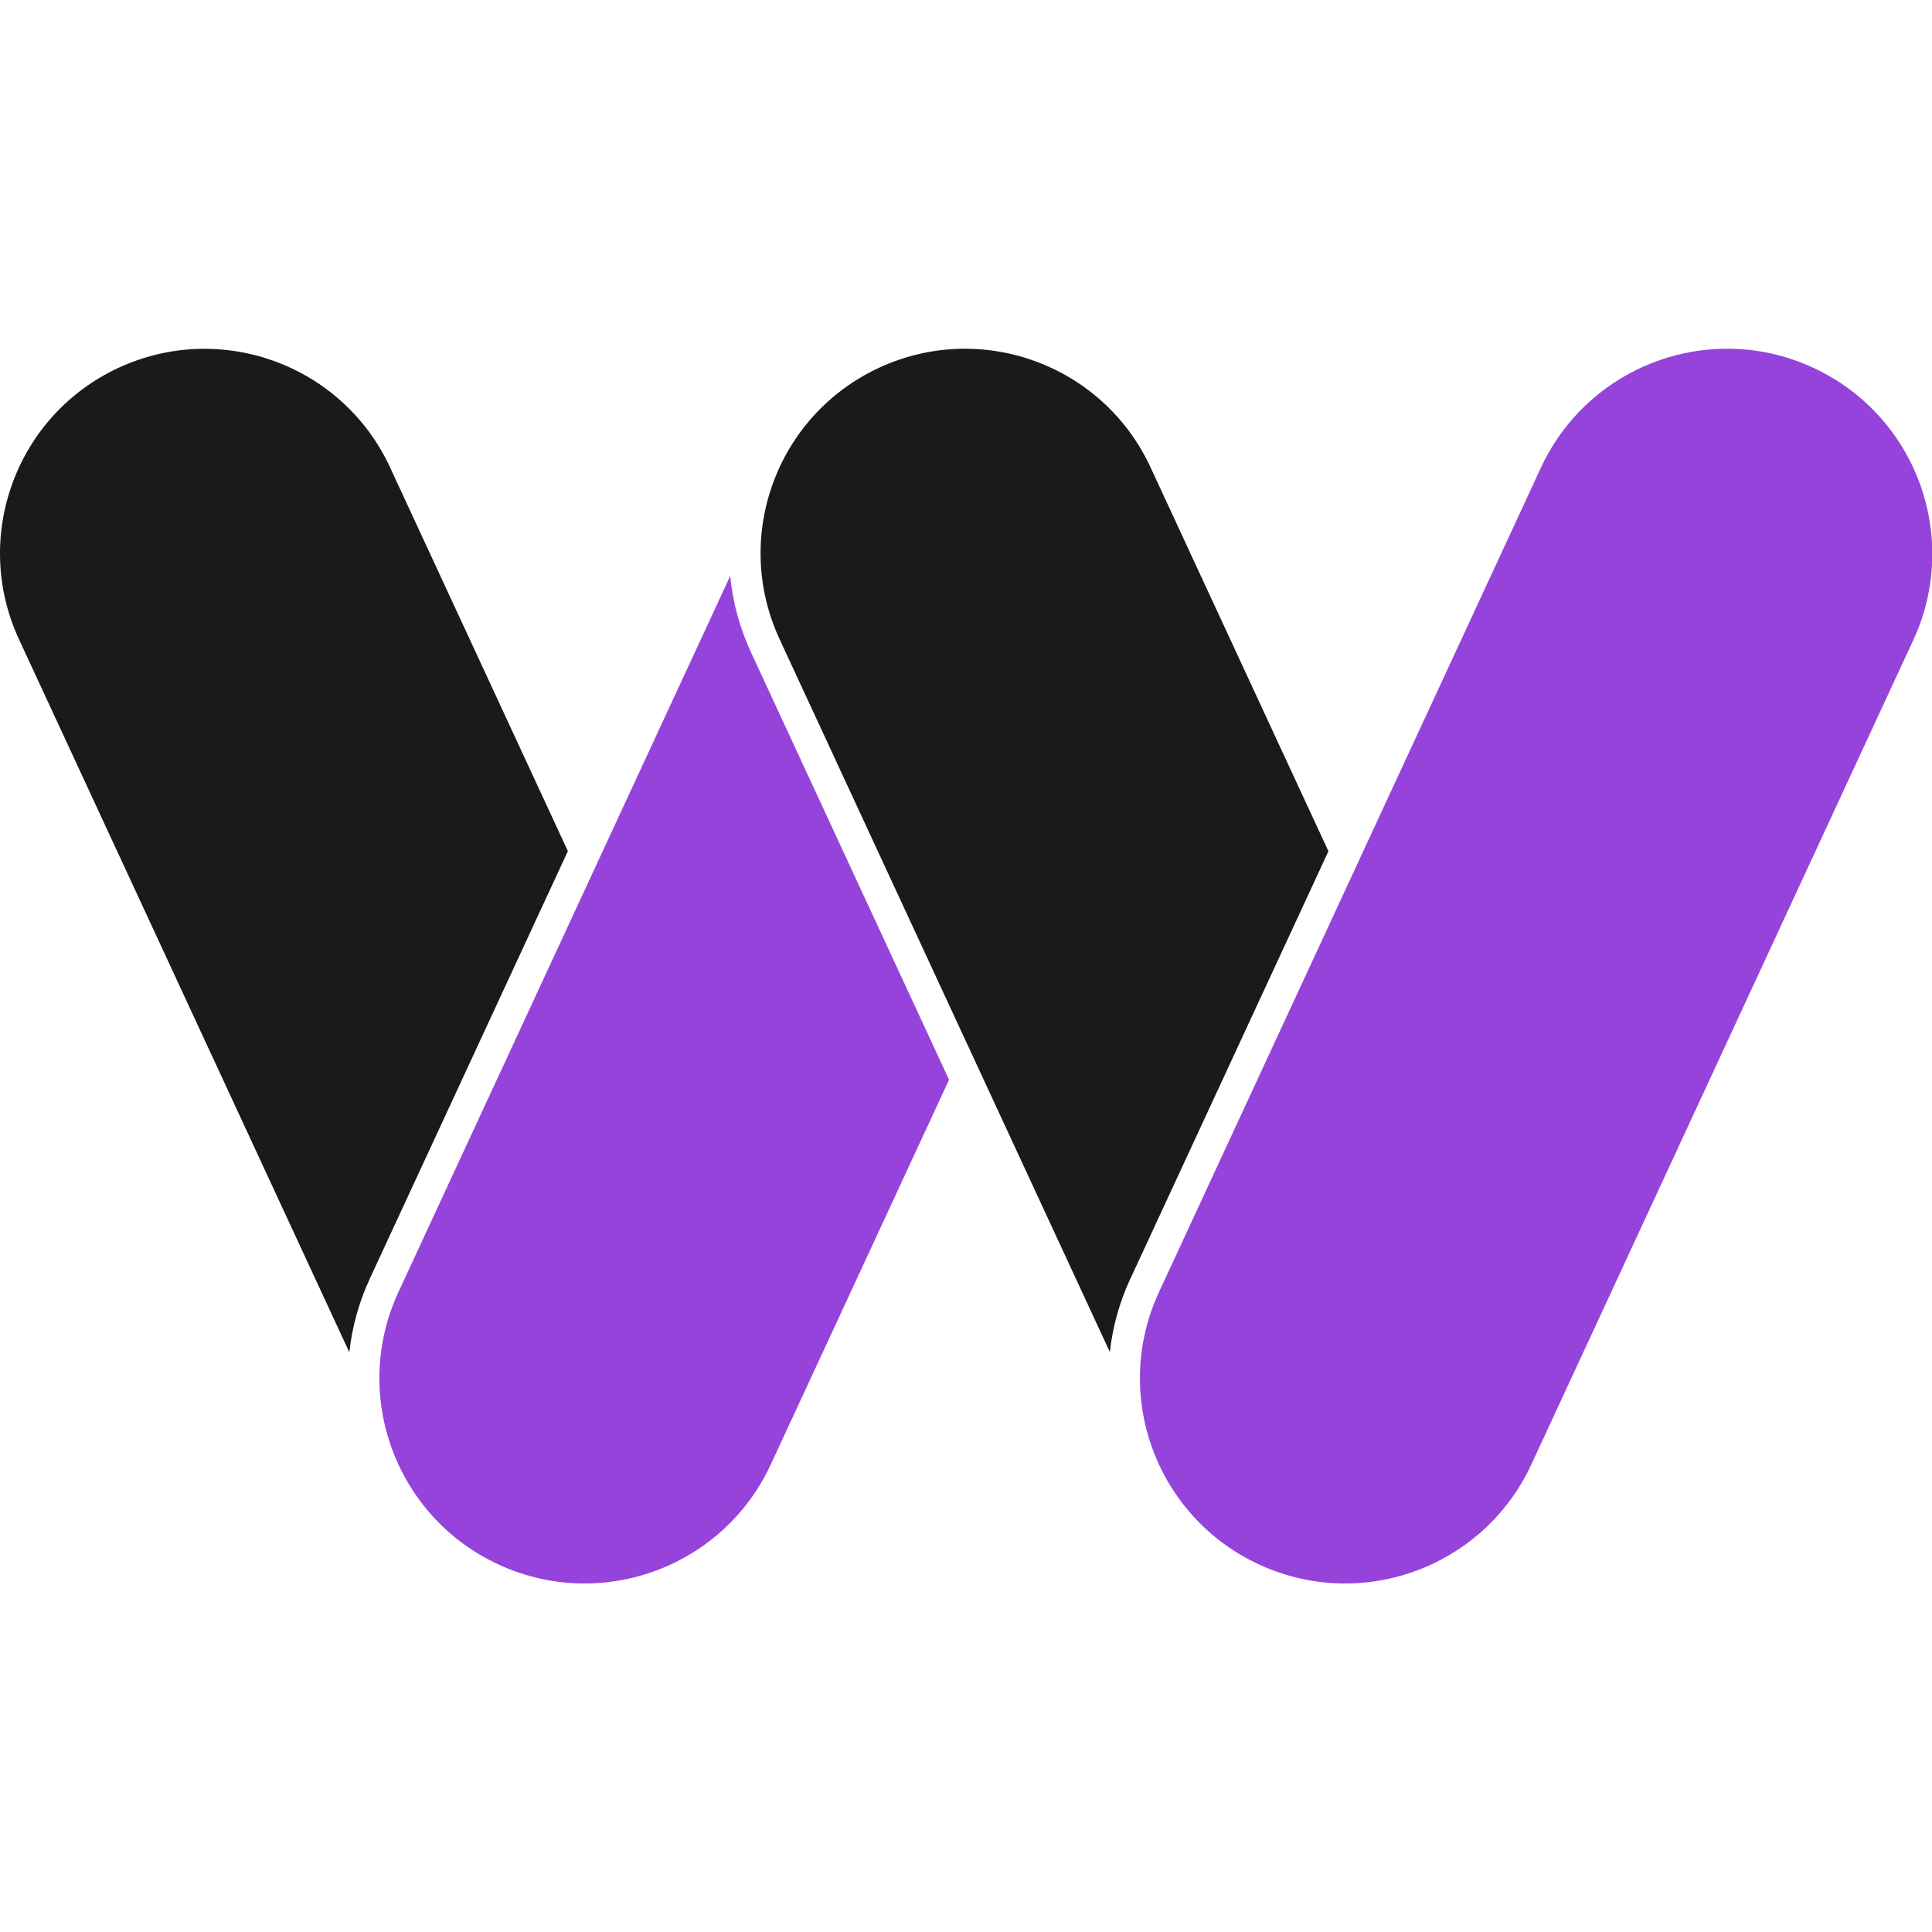 <svg xmlns="http://www.w3.org/2000/svg" version="1.1" xmlns:xlink="http://www.w3.org/1999/xlink" width="1000" height="1000"><style>
    #light-icon {
      display: inline;
    }
    #dark-icon {
      display: none;
    }

    @media (prefers-color-scheme: dark) {
      #light-icon {
        display: none;
      }
      #dark-icon {
        display: inline;
      }
    }
  </style><g id="light-icon"><svg xmlns="http://www.w3.org/2000/svg" version="1.1" xmlns:xlink="http://www.w3.org/1999/xlink" width="1000" height="1000"><g><g transform="matrix(2.838,0,0,2.838,0,180.495)"><svg xmlns="http://www.w3.org/2000/svg" version="1.1" xmlns:xlink="http://www.w3.org/1999/xlink" width="352.42" height="225.2"><svg id="Hlavní_tahy" data-name="Hlavní tahy" xmlns="http://www.w3.org/2000/svg" width="352.42" height="225.2" viewBox="0 0 352.42 225.2">
  <defs>
    <style>
      .cls-1 {
        fill: #9643db;
      }

      .cls-2 {
        fill: #1a1a1a;
      }
    </style>
  </defs>
  <path class="cls-2" d="M67.44,169.62l36.13-77.99L71.14,21.64C62.48,2.95,40.31-5.18,21.62,3.48,2.94,12.14-5.19,34.31,3.46,53l60.25,130.03c.5-4.53,1.71-9.05,3.73-13.4h0Z"></path>
  <g>
    <path class="cls-1" d="M106.59,222.64c-5.07,0-9.99-1.09-14.63-3.24-17.44-8.08-25.06-28.84-16.97-46.29l57.17-123.38c.65,2.3,1.49,4.55,2.5,6.73l35.61,76.85-32.02,69.11c-5.69,12.28-18.12,20.21-31.65,20.21h-.01Z"></path>
    <path class="cls-1" d="M131.85,56.46c.16.36.32.73.49,1.09l35.11,75.78-31.52,68.03c-5.27,11.38-16.79,18.73-29.34,18.73-4.7,0-9.26-1.01-13.56-3-16.16-7.49-23.22-26.73-15.73-42.89l54.55-117.74M133.17,41.46l-60.5,130.58c-8.69,18.75-.53,40.99,18.22,49.68h0c5.09,2.36,10.44,3.48,15.71,3.48,14.12,0,27.64-8.04,33.97-21.69l32.52-70.18-36.11-77.93c-2.07-4.47-3.34-9.17-3.8-13.94h-.01Z"></path>
  </g>
  <path class="cls-2" d="M206.16,169.62l36.12-77.97-32.45-70.03c-8.66-18.68-30.81-26.81-49.5-18.15h0c-18.68,8.66-26.81,30.81-18.15,49.5l60.24,130.02c.5-4.52,1.71-9.03,3.73-13.37h0Z"></path>
  <g>
    <path class="cls-1" d="M245.3,222.64c-5.07,0-9.99-1.09-14.63-3.24-17.44-8.08-25.06-28.84-16.97-46.29L283.36,22.77c5.69-12.28,18.12-20.21,31.65-20.21,5.07,0,9.99,1.09,14.63,3.24,17.44,8.08,25.06,28.84,16.97,46.29l-69.66,150.35c-5.69,12.28-18.12,20.21-31.65,20.21h0Z"></path>
    <path class="cls-1" d="M315.01,5.11c4.7,0,9.26,1.01,13.56,3,16.16,7.49,23.22,26.73,15.73,42.89l-69.66,150.35c-5.27,11.38-16.79,18.73-29.34,18.73-4.7,0-9.26-1.01-13.56-3-7.83-3.63-13.78-10.09-16.75-18.19s-2.61-16.88,1.02-24.71L285.67,23.85c5.27-11.38,16.79-18.73,29.34-18.73M315.01,0C300.89,0,287.37,8.04,281.04,21.69l-69.66,150.35c-8.69,18.75-.53,40.99,18.22,49.68h0c5.09,2.36,10.44,3.48,15.71,3.48,14.12,0,27.64-8.04,33.97-21.69l69.66-150.35c8.69-18.75.53-40.99-18.22-49.68-5.09-2.36-10.44-3.48-15.71-3.48h0Z"></path>
  </g>
</svg></svg></g></g></svg></g><g id="dark-icon"><svg xmlns="http://www.w3.org/2000/svg" version="1.1" xmlns:xlink="http://www.w3.org/1999/xlink" width="1000" height="1000"><g clip-path="url(#SvgjsClipPath1073)"><rect width="1000" height="1000" fill="#ffffff"></rect><g transform="matrix(1.986,0,0,1.986,150,276.346)"><svg xmlns="http://www.w3.org/2000/svg" version="1.1" xmlns:xlink="http://www.w3.org/1999/xlink" width="352.42" height="225.2"><svg id="Hlavní_tahy" data-name="Hlavní tahy" xmlns="http://www.w3.org/2000/svg" width="352.42" height="225.2" viewBox="0 0 352.42 225.2">
  <defs>
    <style>
      .cls-1 {
        fill: #9643db;
      }

      .cls-2 {
        fill: #1a1a1a;
      }
    </style>
  <clipPath id="SvgjsClipPath1073"><rect width="1000" height="1000" x="0" y="0" rx="500" ry="500"></rect></clipPath></defs>
  <path class="cls-2" d="M67.44,169.62l36.13-77.99L71.14,21.64C62.48,2.95,40.31-5.18,21.62,3.48,2.94,12.14-5.19,34.31,3.46,53l60.25,130.03c.5-4.53,1.71-9.05,3.73-13.4h0Z"></path>
  <g>
    <path class="cls-1" d="M106.59,222.64c-5.07,0-9.99-1.09-14.63-3.24-17.44-8.08-25.06-28.84-16.97-46.29l57.17-123.38c.65,2.3,1.49,4.55,2.5,6.73l35.61,76.85-32.02,69.11c-5.69,12.28-18.12,20.21-31.65,20.21h-.01Z"></path>
    <path class="cls-1" d="M131.85,56.46c.16.36.32.73.49,1.09l35.11,75.78-31.52,68.03c-5.27,11.38-16.79,18.73-29.34,18.73-4.7,0-9.26-1.01-13.56-3-16.16-7.49-23.22-26.73-15.73-42.89l54.55-117.74M133.17,41.46l-60.5,130.58c-8.69,18.75-.53,40.99,18.22,49.68h0c5.09,2.36,10.44,3.48,15.71,3.48,14.12,0,27.64-8.04,33.97-21.69l32.52-70.18-36.11-77.93c-2.07-4.47-3.34-9.17-3.8-13.94h-.01Z"></path>
  </g>
  <path class="cls-2" d="M206.16,169.62l36.12-77.97-32.45-70.03c-8.66-18.68-30.81-26.81-49.5-18.15h0c-18.68,8.66-26.81,30.81-18.15,49.5l60.24,130.02c.5-4.52,1.71-9.03,3.73-13.37h0Z"></path>
  <g>
    <path class="cls-1" d="M245.3,222.64c-5.07,0-9.99-1.09-14.63-3.24-17.44-8.08-25.06-28.84-16.97-46.29L283.36,22.77c5.69-12.28,18.12-20.21,31.65-20.21,5.07,0,9.99,1.09,14.63,3.24,17.44,8.08,25.06,28.84,16.97,46.29l-69.66,150.35c-5.69,12.28-18.12,20.21-31.65,20.21h0Z"></path>
    <path class="cls-1" d="M315.01,5.11c4.7,0,9.26,1.01,13.56,3,16.16,7.49,23.22,26.73,15.73,42.89l-69.66,150.35c-5.27,11.38-16.79,18.73-29.34,18.73-4.7,0-9.26-1.01-13.56-3-7.83-3.63-13.78-10.09-16.75-18.19s-2.61-16.88,1.02-24.71L285.67,23.85c5.27-11.38,16.79-18.73,29.34-18.73M315.01,0C300.89,0,287.37,8.04,281.04,21.69l-69.66,150.35c-8.69,18.75-.53,40.99,18.22,49.68h0c5.09,2.36,10.44,3.48,15.71,3.48,14.12,0,27.64-8.04,33.97-21.69l69.66-150.35c8.69-18.75.53-40.99-18.22-49.68-5.09-2.36-10.44-3.48-15.71-3.48h0Z"></path>
  </g>
</svg></svg></g></g></svg></g></svg>